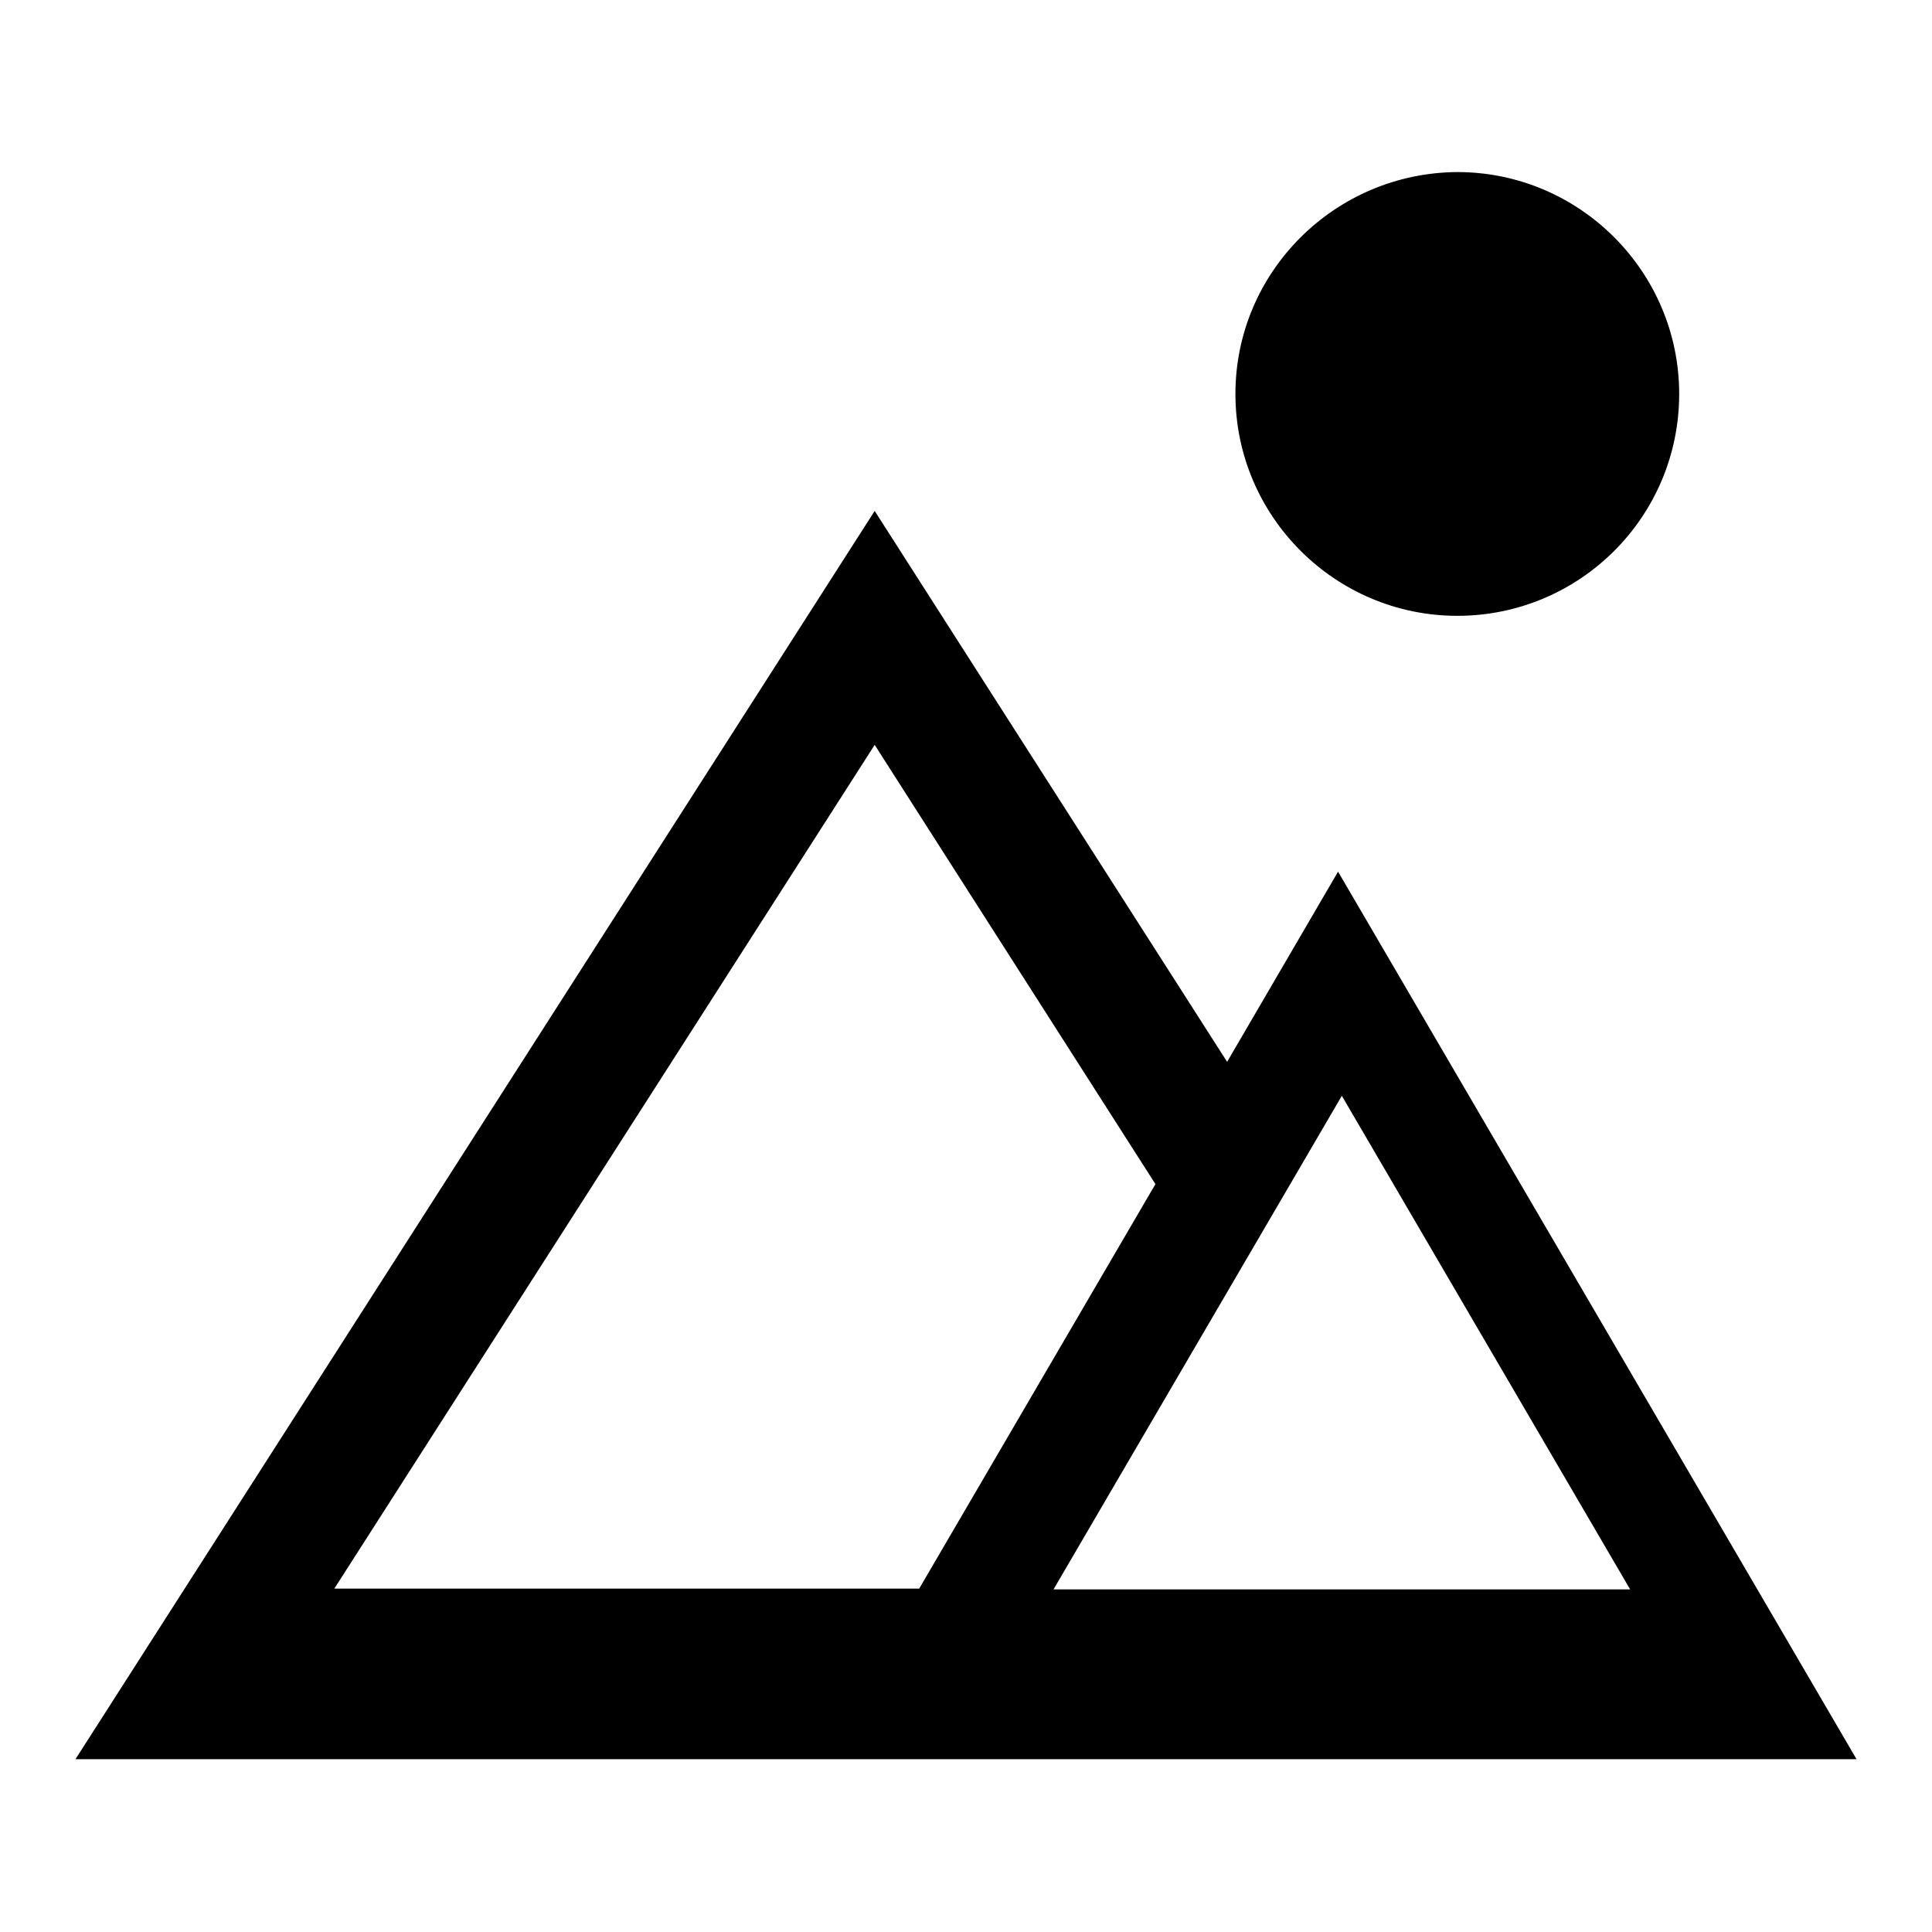<?xml version="1.0" encoding="utf-8"?>
<!-- Svg Vector Icons : http://www.onlinewebfonts.com/icon -->
<!DOCTYPE svg PUBLIC "-//W3C//DTD SVG 1.1//EN" "http://www.w3.org/Graphics/SVG/1.1/DTD/svg11.dtd">
<svg version="1.1" xmlns="http://www.w3.org/2000/svg" xmlns:xlink="http://www.w3.org/1999/xlink" x="0px" y="0px" viewBox="0 0 256 256" enable-background="new 0 0 256 256" xml:space="preserve">
<g><g><path fill="#000000" d="M177.3,115.5l-14.7,25.2l-46.7-73L10,233.1h98.6h0.3H246L177.3,115.5z M216,210.6h-76.4l38.2-65.4L216,210.6z M153.1,156.9l-31.3,53.6H44.3l71.6-111.8L153.1,156.9z"/><path fill="#000000" d="M163.7,52.2c0,16.2,13.2,29.4,29.4,29.4c16.2,0,29.4-13.1,29.4-29.4c0-16.2-13.2-29.4-29.4-29.4C176.9,22.9,163.7,36,163.7,52.2L163.7,52.2z"/></g></g>
</svg>